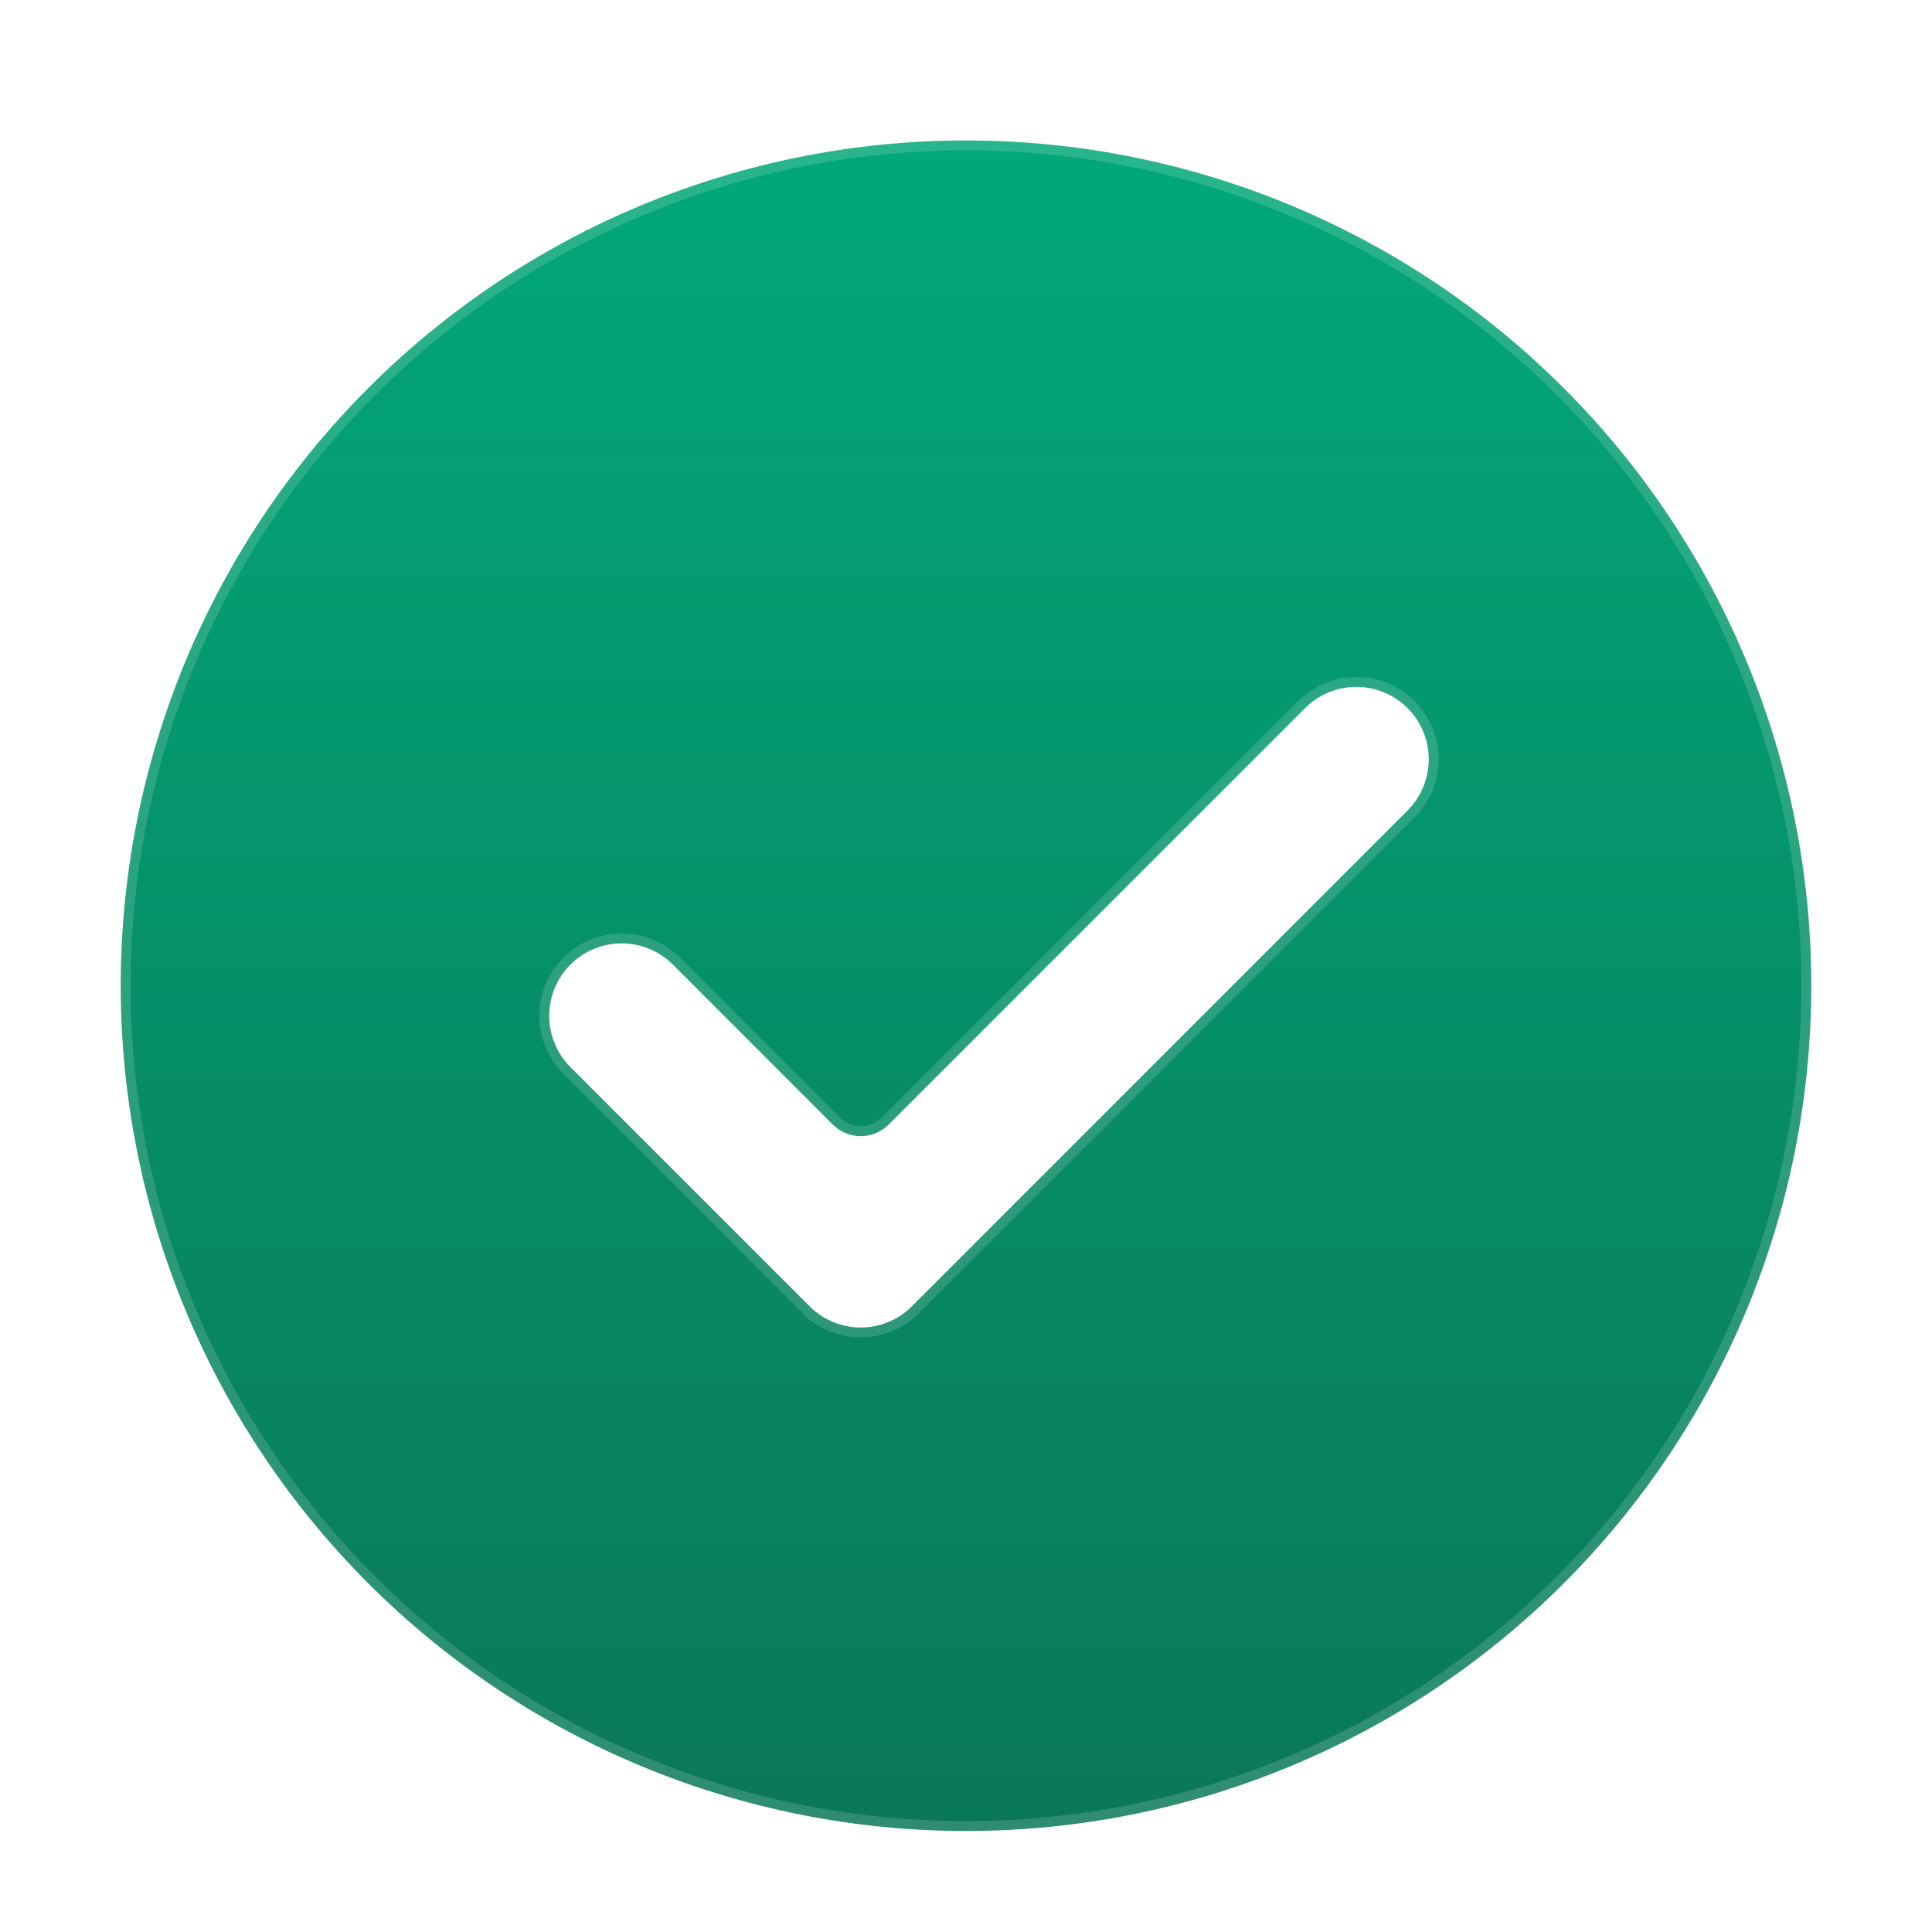 <svg width="98" height="98" viewBox="0 0 98 98" fill="none" xmlns="http://www.w3.org/2000/svg">
<g filter="url(#filter0_di_277_1139)">
<path d="M49 6.125C60.371 6.125 71.277 10.642 79.317 18.683C87.358 26.723 91.875 37.629 91.875 49C91.875 60.371 87.358 71.277 79.317 79.317C71.277 87.358 60.371 91.875 49 91.875C37.629 91.875 26.723 87.358 18.683 79.317C10.642 71.277 6.125 60.371 6.125 49C6.125 37.629 10.642 26.723 18.683 18.683C26.723 10.642 37.629 6.125 49 6.125ZM45.074 56.044C44.292 56.825 43.026 56.825 42.245 56.044L34.135 47.928C33.793 47.587 33.388 47.316 32.942 47.131C32.496 46.946 32.017 46.851 31.535 46.851C31.052 46.851 30.573 46.946 30.127 47.131C29.681 47.316 29.276 47.587 28.934 47.928C28.245 48.618 27.858 49.553 27.858 50.528C27.858 51.503 28.245 52.439 28.934 53.128L41.062 65.256C41.403 65.599 41.807 65.871 42.254 66.057C42.7 66.243 43.179 66.339 43.662 66.339C44.145 66.339 44.624 66.243 45.07 66.057C45.517 65.871 45.922 65.599 46.262 65.256L71.375 40.137C71.721 39.797 71.996 39.392 72.184 38.945C72.373 38.498 72.471 38.018 72.474 37.533C72.476 37.048 72.382 36.567 72.198 36.118C72.013 35.67 71.742 35.262 71.399 34.919C71.056 34.576 70.649 34.304 70.2 34.119C69.752 33.934 69.271 33.839 68.786 33.841C68.301 33.843 67.821 33.94 67.374 34.129C66.927 34.317 66.521 34.591 66.181 34.937L45.074 56.044Z" fill="url(#paint0_linear_277_1139)"/>
<path d="M49 6.375C59.952 6.375 70.469 10.589 78.383 18.12L79.141 18.859C87.134 26.853 91.625 37.695 91.625 49C91.625 60.305 87.134 71.147 79.141 79.141C71.147 87.134 60.305 91.625 49 91.625C38.048 91.625 27.531 87.411 19.617 79.88L18.859 79.141C10.866 71.147 6.375 60.305 6.375 49C6.375 38.048 10.589 27.531 18.12 19.617L18.859 18.859C26.853 10.866 37.695 6.375 49 6.375ZM68.785 33.591C68.267 33.593 67.754 33.697 67.276 33.898C66.859 34.074 66.475 34.321 66.142 34.627L66.004 34.76L44.897 55.867C44.256 56.508 43.242 56.548 42.555 55.987L42.422 55.867L34.312 47.751C33.947 47.386 33.514 47.098 33.037 46.9C32.561 46.703 32.05 46.602 31.534 46.602C31.019 46.602 30.509 46.703 30.032 46.9C29.556 47.098 29.122 47.386 28.758 47.751C28.021 48.487 27.607 49.487 27.607 50.528C27.608 51.505 27.971 52.444 28.623 53.164L28.758 53.305L40.885 65.433V65.432C41.248 65.798 41.681 66.09 42.157 66.288C42.634 66.487 43.146 66.589 43.662 66.589C44.178 66.589 44.689 66.487 45.166 66.288C45.643 66.09 46.076 65.798 46.44 65.432L46.438 65.431L71.552 40.313L71.551 40.312C71.919 39.95 72.214 39.519 72.415 39.042C72.616 38.565 72.721 38.052 72.724 37.534C72.726 37.016 72.626 36.503 72.429 36.023C72.232 35.544 71.942 35.109 71.576 34.742C71.256 34.421 70.882 34.159 70.473 33.966L70.296 33.888C69.817 33.69 69.303 33.589 68.785 33.591Z" stroke="white" stroke-opacity="0.15" stroke-width="0.5"/>
</g>
<defs>
<filter id="filter0_di_277_1139" x="2.125" y="4.125" width="93.75" height="93.75" filterUnits="userSpaceOnUse" color-interpolation-filters="sRGB">
<feFlood flood-opacity="0" result="BackgroundImageFix"/>
<feColorMatrix in="SourceAlpha" type="matrix" values="0 0 0 0 0 0 0 0 0 0 0 0 0 0 0 0 0 0 127 0" result="hardAlpha"/>
<feOffset dy="2"/>
<feGaussianBlur stdDeviation="2"/>
<feComposite in2="hardAlpha" operator="out"/>
<feColorMatrix type="matrix" values="0 0 0 0 0.129 0 0 0 0 0.196 0 0 0 0 0.165 0 0 0 0.2 0"/>
<feBlend mode="normal" in2="BackgroundImageFix" result="effect1_dropShadow_277_1139"/>
<feBlend mode="normal" in="SourceGraphic" in2="effect1_dropShadow_277_1139" result="shape"/>
<feColorMatrix in="SourceAlpha" type="matrix" values="0 0 0 0 0 0 0 0 0 0 0 0 0 0 0 0 0 0 127 0" result="hardAlpha"/>
<feOffset dy="-1"/>
<feGaussianBlur stdDeviation="2"/>
<feComposite in2="hardAlpha" operator="arithmetic" k2="-1" k3="1"/>
<feColorMatrix type="matrix" values="0 0 0 0 0 0 0 0 0 0 0 0 0 0 0 0 0 0 0.25 0"/>
<feBlend mode="normal" in2="shape" result="effect2_innerShadow_277_1139"/>
</filter>
<linearGradient id="paint0_linear_277_1139" x1="46.916" y1="91.875" x2="46.916" y2="6.125" gradientUnits="userSpaceOnUse">
<stop stop-color="#0A7858"/>
<stop offset="1" stop-color="#02A878"/>
</linearGradient>
</defs>
</svg>
